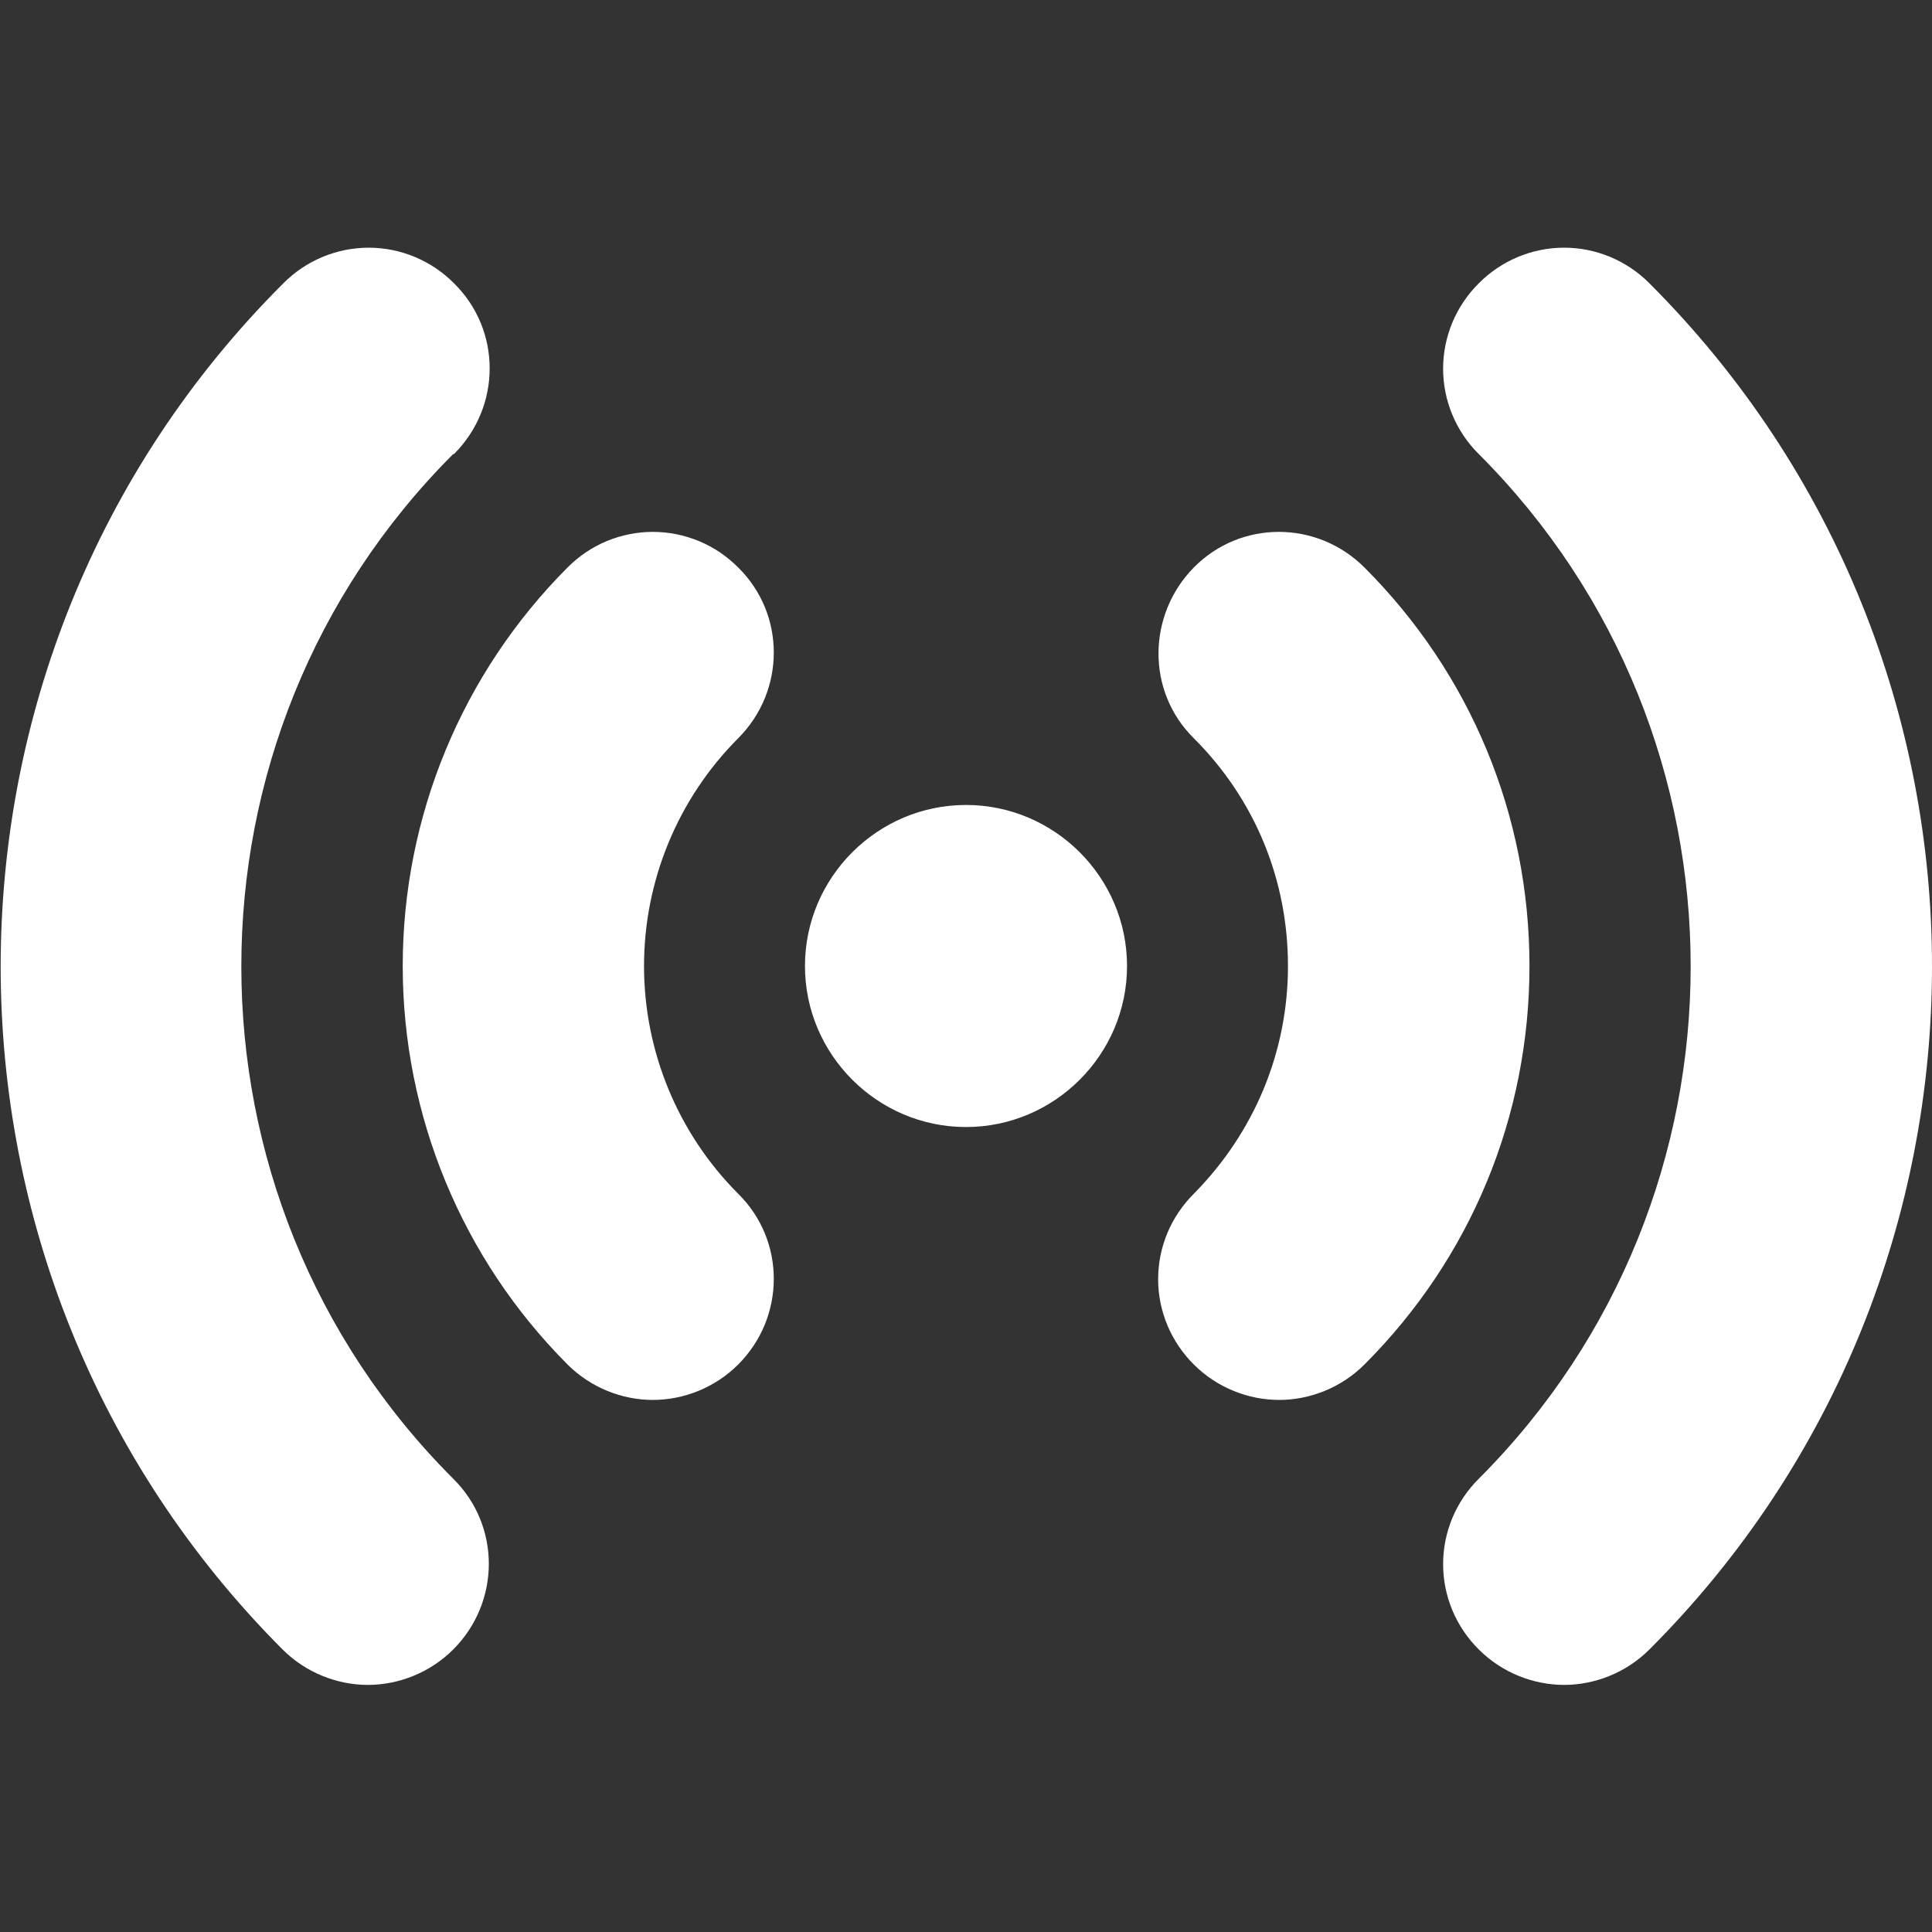 <?xml version="1.0" encoding="UTF-8"?> <svg xmlns="http://www.w3.org/2000/svg" width="20" height="20" viewBox="0 0 20 20" fill="none"><rect x="0" y="0" width="20" height="20" fill="#333333" stroke="none"/> <path d="M11.667 10C11.667 10.917 10.917 11.667 10 11.667C9.083 11.667 8.333 10.917 8.333 10C8.333 9.083 9.083 8.333 10 8.333C10.917 8.333 11.667 9.083 11.667 10ZM7.642 5.875C7.526 5.758 7.389 5.665 7.237 5.602C7.085 5.539 6.923 5.506 6.758 5.506C6.594 5.506 6.431 5.539 6.28 5.602C6.128 5.665 5.991 5.758 5.875 5.875C4.782 6.97 4.169 8.453 4.169 10C4.169 11.547 4.782 13.03 5.875 14.125C6.117 14.367 6.442 14.492 6.758 14.492C7.075 14.492 7.4 14.367 7.642 14.125C8.133 13.633 8.133 12.842 7.642 12.358C7.017 11.732 6.667 10.884 6.667 10C6.667 9.116 7.017 8.268 7.642 7.642C8.133 7.15 8.133 6.358 7.642 5.875ZM14.125 5.875C13.633 5.383 12.842 5.383 12.358 5.875C11.875 6.367 11.867 7.158 12.358 7.642C12.992 8.275 13.333 9.108 13.333 10C13.333 10.892 12.983 11.725 12.358 12.358C12.242 12.474 12.149 12.611 12.085 12.763C12.022 12.915 11.989 13.077 11.989 13.242C11.989 13.406 12.022 13.569 12.085 13.72C12.149 13.872 12.242 14.009 12.358 14.125C12.6 14.367 12.925 14.492 13.242 14.492C13.558 14.492 13.883 14.367 14.125 14.125C15.225 13.025 15.833 11.558 15.833 10C15.833 8.442 15.225 6.975 14.125 5.875ZM4.7 4.7C5.192 4.208 5.192 3.417 4.7 2.933C4.585 2.816 4.447 2.724 4.295 2.66C4.144 2.597 3.981 2.564 3.817 2.564C3.652 2.564 3.49 2.597 3.338 2.66C3.186 2.724 3.049 2.816 2.933 2.933C-0.967 6.825 -0.967 13.175 2.925 17.075C3.167 17.317 3.492 17.442 3.808 17.442C4.125 17.442 4.45 17.317 4.692 17.075C5.183 16.583 5.183 15.792 4.692 15.308C1.767 12.383 1.767 7.625 4.692 4.7H4.7ZM17.075 2.933C16.959 2.816 16.822 2.724 16.67 2.66C16.519 2.597 16.356 2.564 16.192 2.564C16.027 2.564 15.865 2.597 15.713 2.66C15.561 2.724 15.424 2.816 15.308 2.933C15.191 3.049 15.099 3.186 15.035 3.338C14.972 3.49 14.939 3.652 14.939 3.817C14.939 3.981 14.972 4.144 15.035 4.295C15.099 4.447 15.191 4.585 15.308 4.7C18.233 7.625 18.233 12.383 15.308 15.308C15.191 15.424 15.099 15.561 15.035 15.713C14.972 15.865 14.939 16.027 14.939 16.192C14.939 16.356 14.972 16.519 15.035 16.67C15.099 16.822 15.191 16.959 15.308 17.075C15.55 17.317 15.875 17.442 16.192 17.442C16.508 17.442 16.833 17.317 17.075 17.075C20.975 13.175 20.975 6.833 17.075 2.933Z" fill="white"></path> </svg>